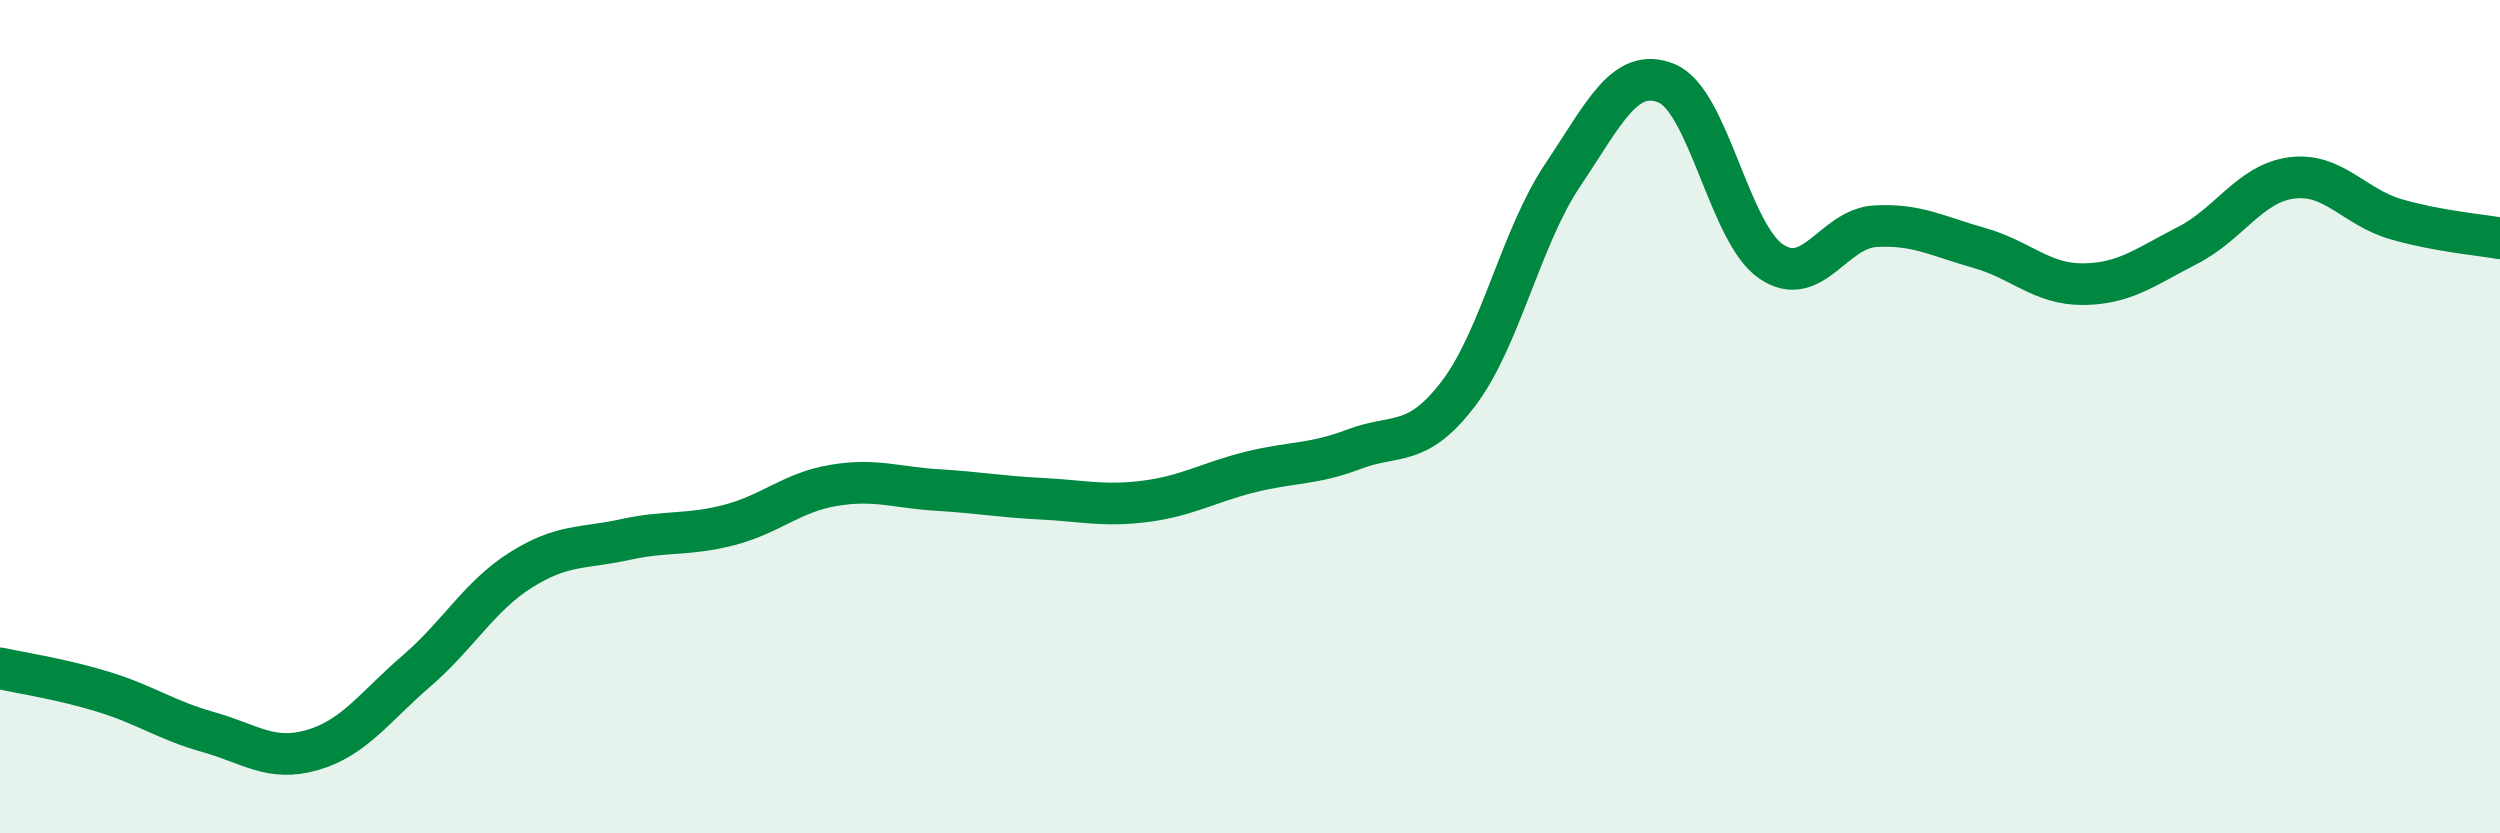 
    <svg width="60" height="20" viewBox="0 0 60 20" xmlns="http://www.w3.org/2000/svg">
      <path
        d="M 0,16.04 C 0.5,16.15 1.5,16.3 2.5,16.61 C 3.5,16.92 4,17.29 5,17.57 C 6,17.85 6.5,18.29 7.5,18 C 8.5,17.71 9,16.96 10,16.1 C 11,15.24 11.5,14.31 12.5,13.68 C 13.5,13.05 14,13.17 15,12.95 C 16,12.73 16.5,12.86 17.5,12.6 C 18.5,12.34 19,11.82 20,11.65 C 21,11.48 21.5,11.7 22.5,11.76 C 23.5,11.82 24,11.92 25,11.97 C 26,12.02 26.5,12.16 27.5,12.03 C 28.5,11.9 29,11.58 30,11.33 C 31,11.08 31.5,11.16 32.5,10.78 C 33.5,10.4 34,10.76 35,9.45 C 36,8.14 36.5,5.7 37.5,4.21 C 38.5,2.72 39,1.59 40,2 C 41,2.41 41.5,5.58 42.5,6.27 C 43.5,6.96 44,5.49 45,5.43 C 46,5.37 46.5,5.67 47.5,5.95 C 48.5,6.23 49,6.83 50,6.82 C 51,6.81 51.5,6.4 52.5,5.89 C 53.5,5.38 54,4.4 55,4.27 C 56,4.14 56.5,4.97 57.5,5.26 C 58.5,5.55 59.5,5.63 60,5.72L60 20L0 20Z"
        fill="#008740"
        opacity="0.1"
        stroke-linecap="round"
        stroke-linejoin="round"
      />
      <path
        d="M 0,16.04 C 0.5,16.15 1.5,16.3 2.5,16.61 C 3.5,16.92 4,17.29 5,17.57 C 6,17.85 6.5,18.29 7.5,18 C 8.5,17.71 9,16.96 10,16.1 C 11,15.24 11.5,14.31 12.5,13.68 C 13.5,13.05 14,13.17 15,12.95 C 16,12.73 16.5,12.86 17.5,12.6 C 18.5,12.34 19,11.82 20,11.65 C 21,11.48 21.5,11.7 22.5,11.76 C 23.5,11.82 24,11.92 25,11.97 C 26,12.02 26.5,12.16 27.5,12.03 C 28.5,11.9 29,11.58 30,11.33 C 31,11.08 31.5,11.16 32.5,10.78 C 33.5,10.4 34,10.76 35,9.45 C 36,8.14 36.5,5.7 37.5,4.21 C 38.5,2.72 39,1.59 40,2 C 41,2.41 41.5,5.58 42.5,6.27 C 43.5,6.96 44,5.49 45,5.43 C 46,5.37 46.5,5.67 47.5,5.95 C 48.5,6.23 49,6.83 50,6.82 C 51,6.81 51.5,6.4 52.5,5.89 C 53.5,5.38 54,4.4 55,4.27 C 56,4.14 56.5,4.97 57.5,5.26 C 58.5,5.55 59.5,5.63 60,5.72"
        stroke="#008740"
        stroke-width="1"
        fill="none"
        stroke-linecap="round"
        stroke-linejoin="round"
      />
    </svg>
  